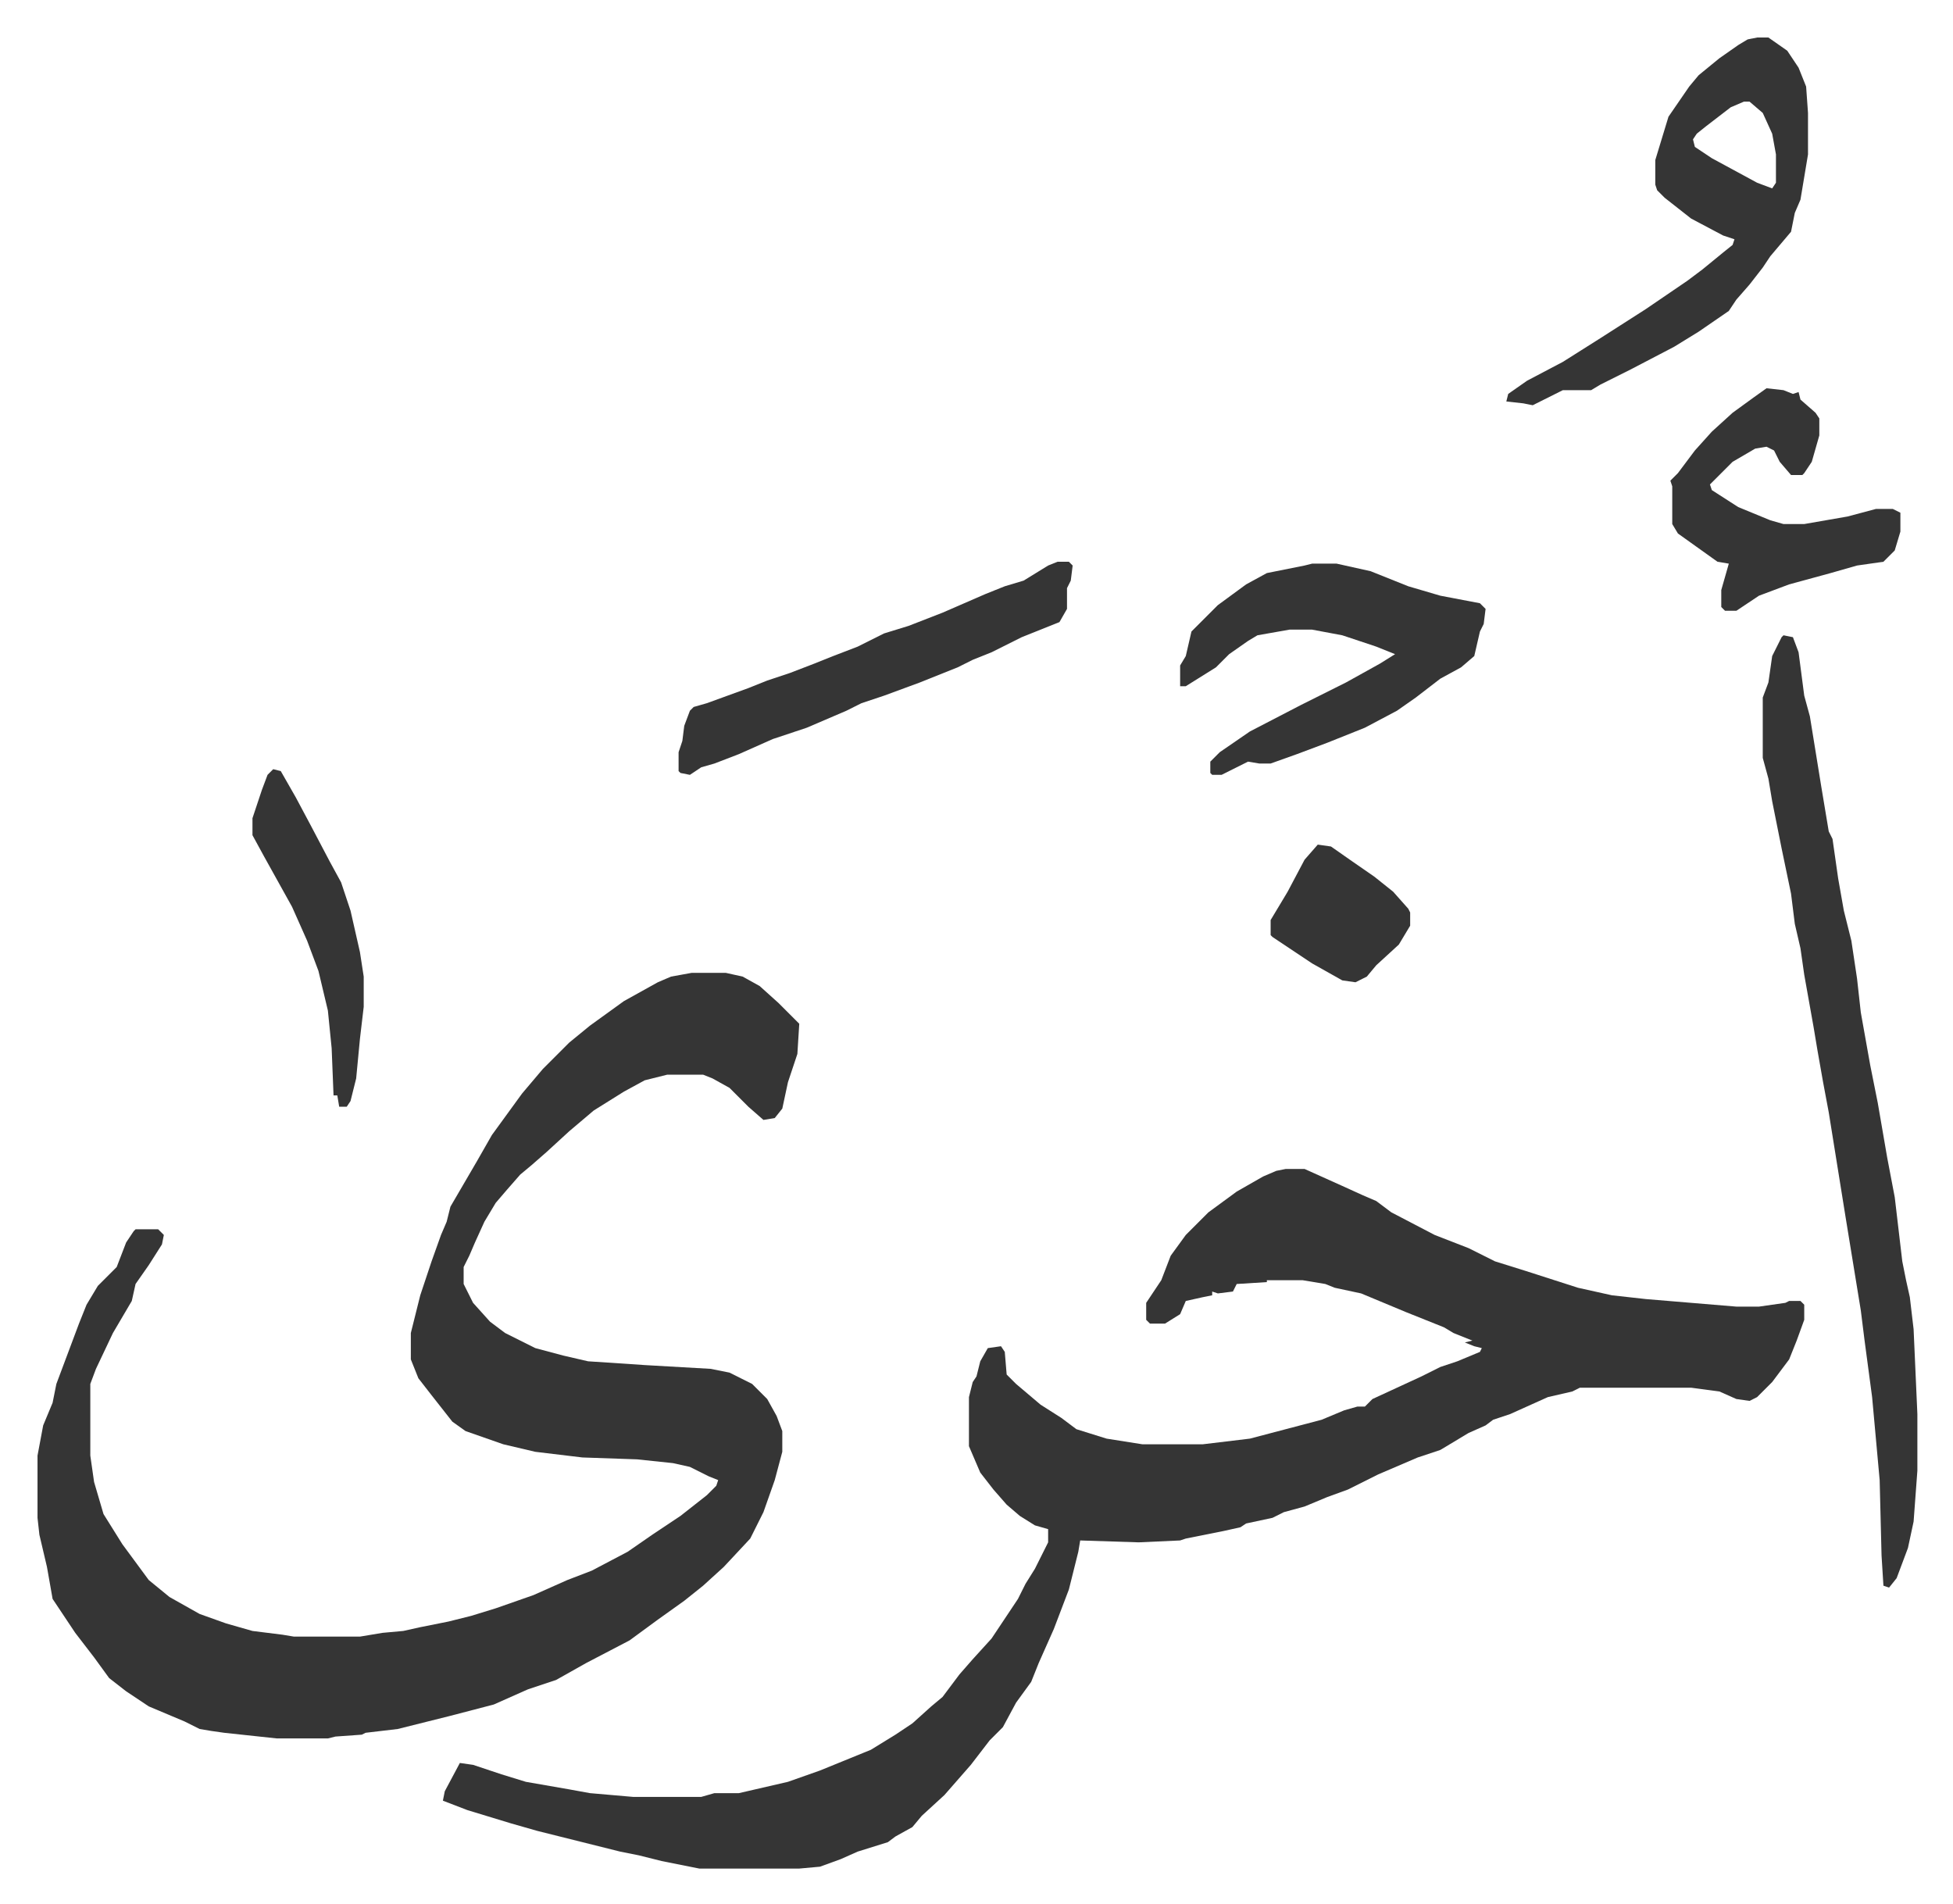 <svg xmlns="http://www.w3.org/2000/svg" viewBox="-19.9 149.1 1035.8 1009.8">
    <path fill="#353535" id="rule_normal" d="M662 769h10l20 9 11 5 7 3 8 6 23 12 18 7 14 7 16 5 28 9 18 4 18 2 48 4h12l14-2 2-1h6l2 2v8l-4 11-4 10-9 12-8 8-4 2-7-1-9-4-15-2h-59l-4 2-13 3-20 9-9 3-4 3-9 4-15 9-12 4-21 9-16 8-11 4-12 5-11 3-6 3-14 3-3 2-9 2-20 4-3 1-22 1-31-1-1 6-5 20-8 21-8 18-4 10-8 11-7 13-7 7-10 13-7 8-7 8-12 11-5 6-9 5-4 3-16 5-9 4-11 4-11 1h-53l-10-2-10-2-12-3-10-2-44-11-14-4-23-7-13-5 1-5 8-15 7 1 15 5 13 4 23 4 11 2 23 2h36l7-2h13l26-6 17-6 27-11 13-8 9-6 10-9 6-5 9-12 7-8 10-11 6-9 8-12 4-8 5-8 7-14v-7l-7-2-8-5-7-6-7-8-7-9-6-14v-26l2-8 2-3 2-8 4-7 7-1 2 3 1 12 5 5 13 11 11 7 8 6 16 5 19 3h32l25-3 19-5 19-5 12-5 7-2h4l4-4 26-12 10-5 9-3 12-5 1-2-4-1-5-2 4-1-10-4-5-3-10-4-10-4-24-10-14-3-5-2-12-2h-19v1l-16 1-2 4-8 1-3-1v2l-5 1-9 2-3 7-8 5h-8l-2-2v-9l8-12 5-13 8-11 12-12 15-11 14-8 7-3z"/>
    <path fill="#353535" id="rule_normal" d="M347 665h18l9 2 9 5 10 9 11 11-1 16-5 15-3 14-4 5-6 1-8-7-10-10-9-5-5-2h-19l-12 3-11 6-16 10-13 11-12 11-8 7-6 5-7 8-6 7-6 10-5 11-3 7-3 6v9l5 10 9 10 8 6 16 8 15 4 13 3 30 2 35 2 10 2 12 6 8 8 5 9 3 8v11l-4 15-6 17-7 14-14 15-11 10-10 8-14 10-15 11-23 12-16 9-15 5-18 8-23 6-28 7-17 2-2 1-14 1-4 1h-27l-28-3-7-1-6-1-8-4-19-8-12-8-9-7-8-11-10-13-12-18-3-17-4-17-1-9v-33l3-16 5-12 2-10 6-16 6-16 4-10 6-10 10-10 5-13 4-6 1-1h12l3 3-1 5-7 11-7 10-2 9-10 17-9 19-3 8v38l2 14 5 17 10 16 14 19 11 9 16 9 14 5 14 4 16 2 6 1h35l12-2 11-1 9-2 15-3 12-3 13-4 20-7 18-8 13-5 19-10 13-9 15-10 14-11 5-5 1-3-5-2-10-5-9-2-19-2-29-1-25-3-17-4-20-7-7-5-11-14-7-9-4-10v-14l5-20 6-18 5-14 3-7 2-8 14-24 8-14 8-11 8-11 11-13 14-14 11-9 18-13 18-10 7-3zm579-179 5 1 3 8 3 23 3 11 6 37 4 24 2 4 3 21 3 17 4 16 3 20 2 18 5 28 4 20 5 29 4 21 4 34 2 10 2 9 2 17 2 45v30l-2 27-3 14-6 16-4 5-3-1-1-16-1-40-4-44-4-30-2-16-8-49-9-56-3-16-3-17-2-12-5-28-2-14-3-13-2-16-5-24-5-25-2-12-3-11v-32l3-8 2-14 5-10zm-14-317h6l10 7 6 9 4 10 1 14v22l-4 24-3 7-2 10-11 13-4 6-7 9-7 8-4 6-16 11-13 8-23 12-16 8-5 3h-15l-16 8-5-1-9-1 1-4 10-7 19-10 19-12 25-16 22-15 8-6 11-9 5-4 1-3-6-2-17-9-14-11-4-4-1-3v-13l7-23 11-16 5-6 11-9 10-7 5-3zm-7 34-7 3-13 10-5 4-2 3 1 4 9 6 24 13 8 3 2-3v-15l-2-11-5-11-7-6zM676 448h13l18 4 20 8 17 5 21 4 3 3-1 8-2 4-3 13-7 6-11 6-13 10-10 7-17 9-20 8-16 6-14 5h-6l-6-1-14 7h-5l-1-1v-6l5-5 16-11 27-14 24-12 18-10 8-5-10-4-18-6-16-3h-12l-17 3-5 3-10 7-7 7-16 10h-3v-11l3-5 3-13 5-5 9-9 15-11 11-6 20-4zm-135-1h6l2 2-1 8-2 4v11l-4 7-20 8-8 4-8 4-10 4-8 4-20 8-19 7-12 4-8 4-21 9-18 6-18 8-13 5-7 2-6 4-5-1-1-1v-10l2-6 1-8 3-8 2-2 7-2 22-8 10-4 12-4 13-5 10-4 13-5 14-7 13-4 18-7 23-10 10-4 10-3 13-8zm376-92 9 1 5 2 3-1 1 4 8 7 2 3v9l-4 14-4 6-1 1h-6l-6-7-3-6-4-2-6 1-12 7-12 12 1 3 14 9 17 7 7 2h11l23-4 15-4h9l4 2v10l-3 10-6 6-14 2-14 4-22 6-16 6-12 8h-6l-2-2v-9l4-14-6-1-14-10-7-5-3-5v-20l-1-3 4-4 9-12 9-10 11-10 11-8zM125 557l4 1 8 14 8 15 10 19 6 11 5 15 5 22 2 13v16l-2 17-2 21-3 12-2 3h-4l-1-6h-2l-1-25-2-20-5-21-6-16-8-18-15-27-6-11v-9l5-15 3-8zm554 40 7 1 10 7 13 9 10 8 8 9 1 2v7l-6 10-12 11-5 6-6 3-7-1-16-9-21-14-1-1v-8l9-15 9-17z"/>
</svg>
